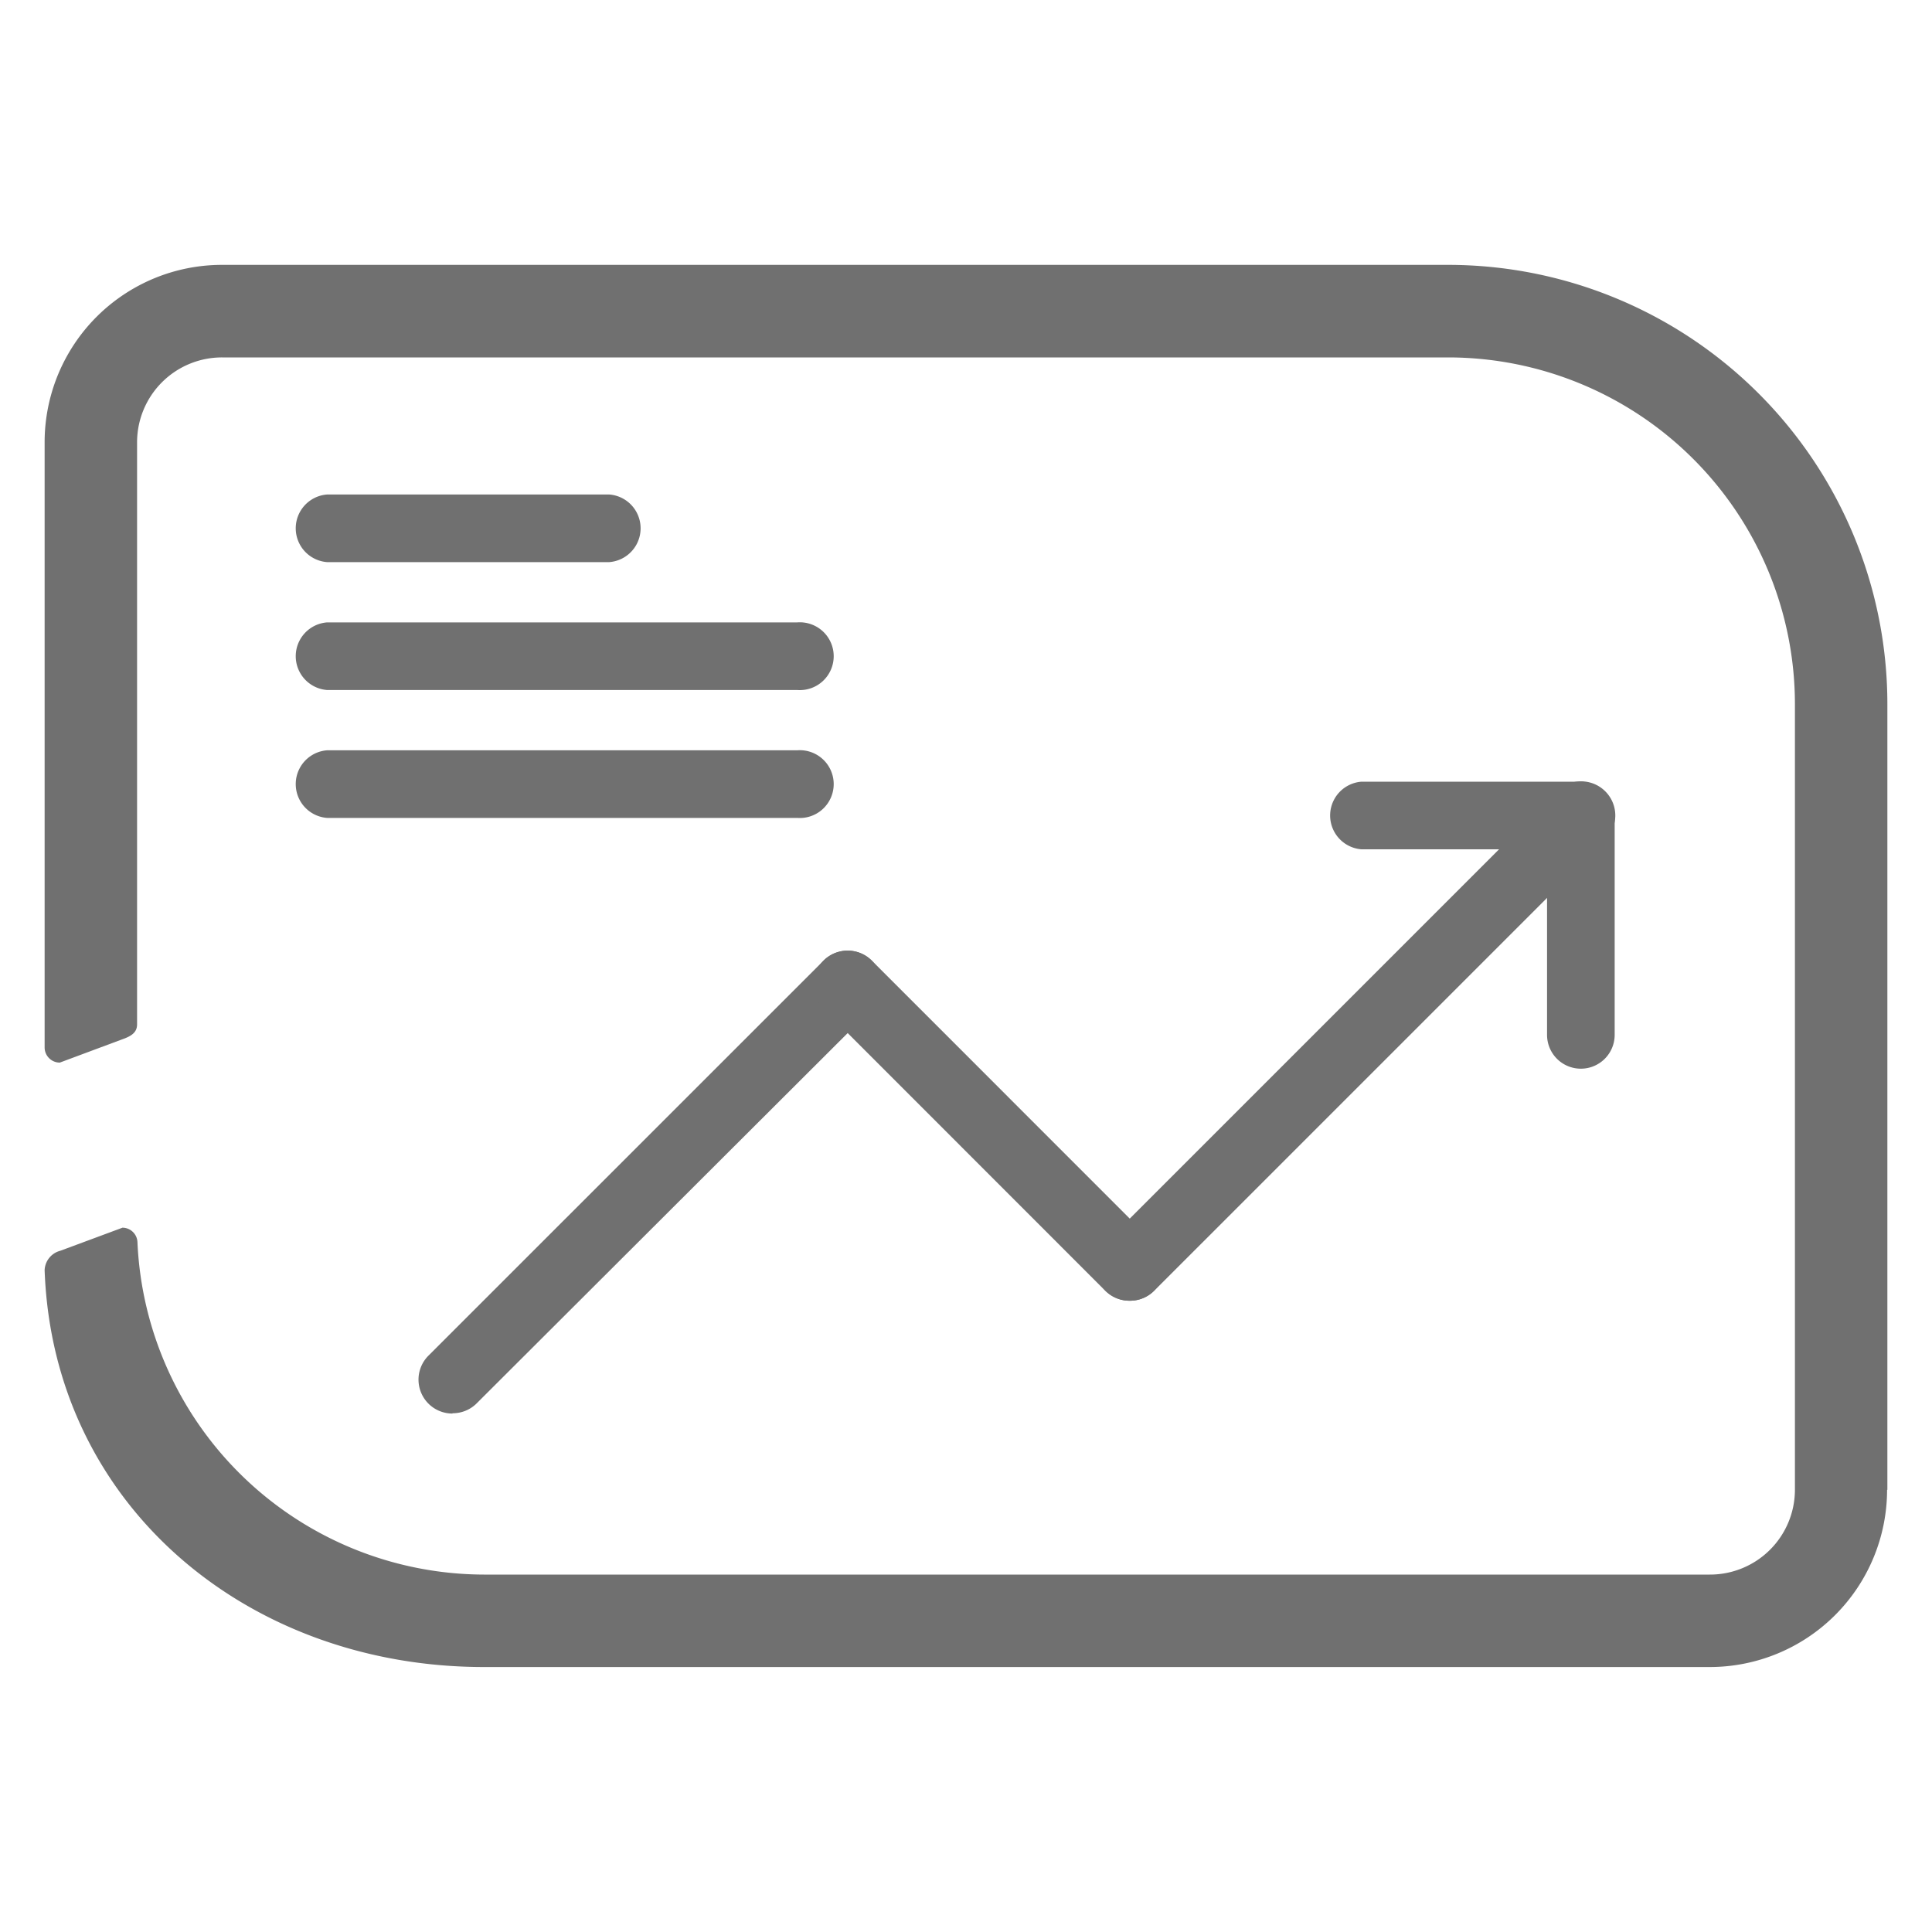 <svg id="Capa_1" data-name="Capa 1" xmlns="http://www.w3.org/2000/svg" viewBox="0 0 200 200"><defs><style>.cls-1{fill:#707070;}</style></defs><title>icon </title><path class="cls-1" d="M195.38,154.23V72.9A45.48,45.48,0,0,0,149.9,27.42H23A18.36,18.36,0,0,0,4.62,45.77v62.65A1.57,1.57,0,0,0,6.19,110l6.44-2.4c.94-.33,1.56-.7,1.56-1.56V45.77A8.79,8.79,0,0,1,23,37H149.9A35.91,35.91,0,0,1,185.81,72.9v81.33A8.79,8.79,0,0,1,177,163H50.1a36,36,0,0,1-35.87-34.39,1.56,1.56,0,0,0-1.55-1.52l-6.44,2.39a2.16,2.16,0,0,0-1.62,2c.86,24.33,21,41.09,45.48,41.09H177a18.36,18.36,0,0,0,18.35-18.35"/><path class="cls-1" d="M82.53,71.43H33.86a3.51,3.51,0,0,1,0-7H82.53a3.51,3.51,0,1,1,0,7"/><path class="cls-1" d="M63.07,58.19H33.86a3.51,3.51,0,0,1,0-7H63.07a3.51,3.51,0,0,1,0,7"/><path class="cls-1" d="M82.53,84.67H33.86a3.51,3.51,0,0,1,0-7H82.53a3.51,3.51,0,1,1,0,7"/><path class="cls-1" d="M46.84,146.33a3.51,3.51,0,0,1-2.48-6L85.25,99.45a3.51,3.51,0,0,1,5,5L49.32,145.3a3.51,3.51,0,0,1-2.48,1"/><path class="cls-1" d="M116.93,134.65a3.54,3.54,0,0,1-2.48-1l-29.2-29.21a3.51,3.51,0,0,1,5-5l29.2,29.21a3.51,3.51,0,0,1-2.48,6"/><path class="cls-1" d="M116.93,134.65a3.51,3.51,0,0,1-2.48-6l46.73-46.73a3.51,3.51,0,1,1,5,5l-46.73,46.73a3.51,3.51,0,0,1-2.48,1"/><path class="cls-1" d="M163.66,110.63a3.5,3.5,0,0,1-3.51-3.5V84.41a3.51,3.51,0,0,1,7,0v22.72a3.5,3.5,0,0,1-3.51,3.5"/><path class="cls-1" d="M163.66,87.92H140.94a3.51,3.51,0,0,1,0-7h22.72a3.51,3.51,0,0,1,0,7"/></svg>